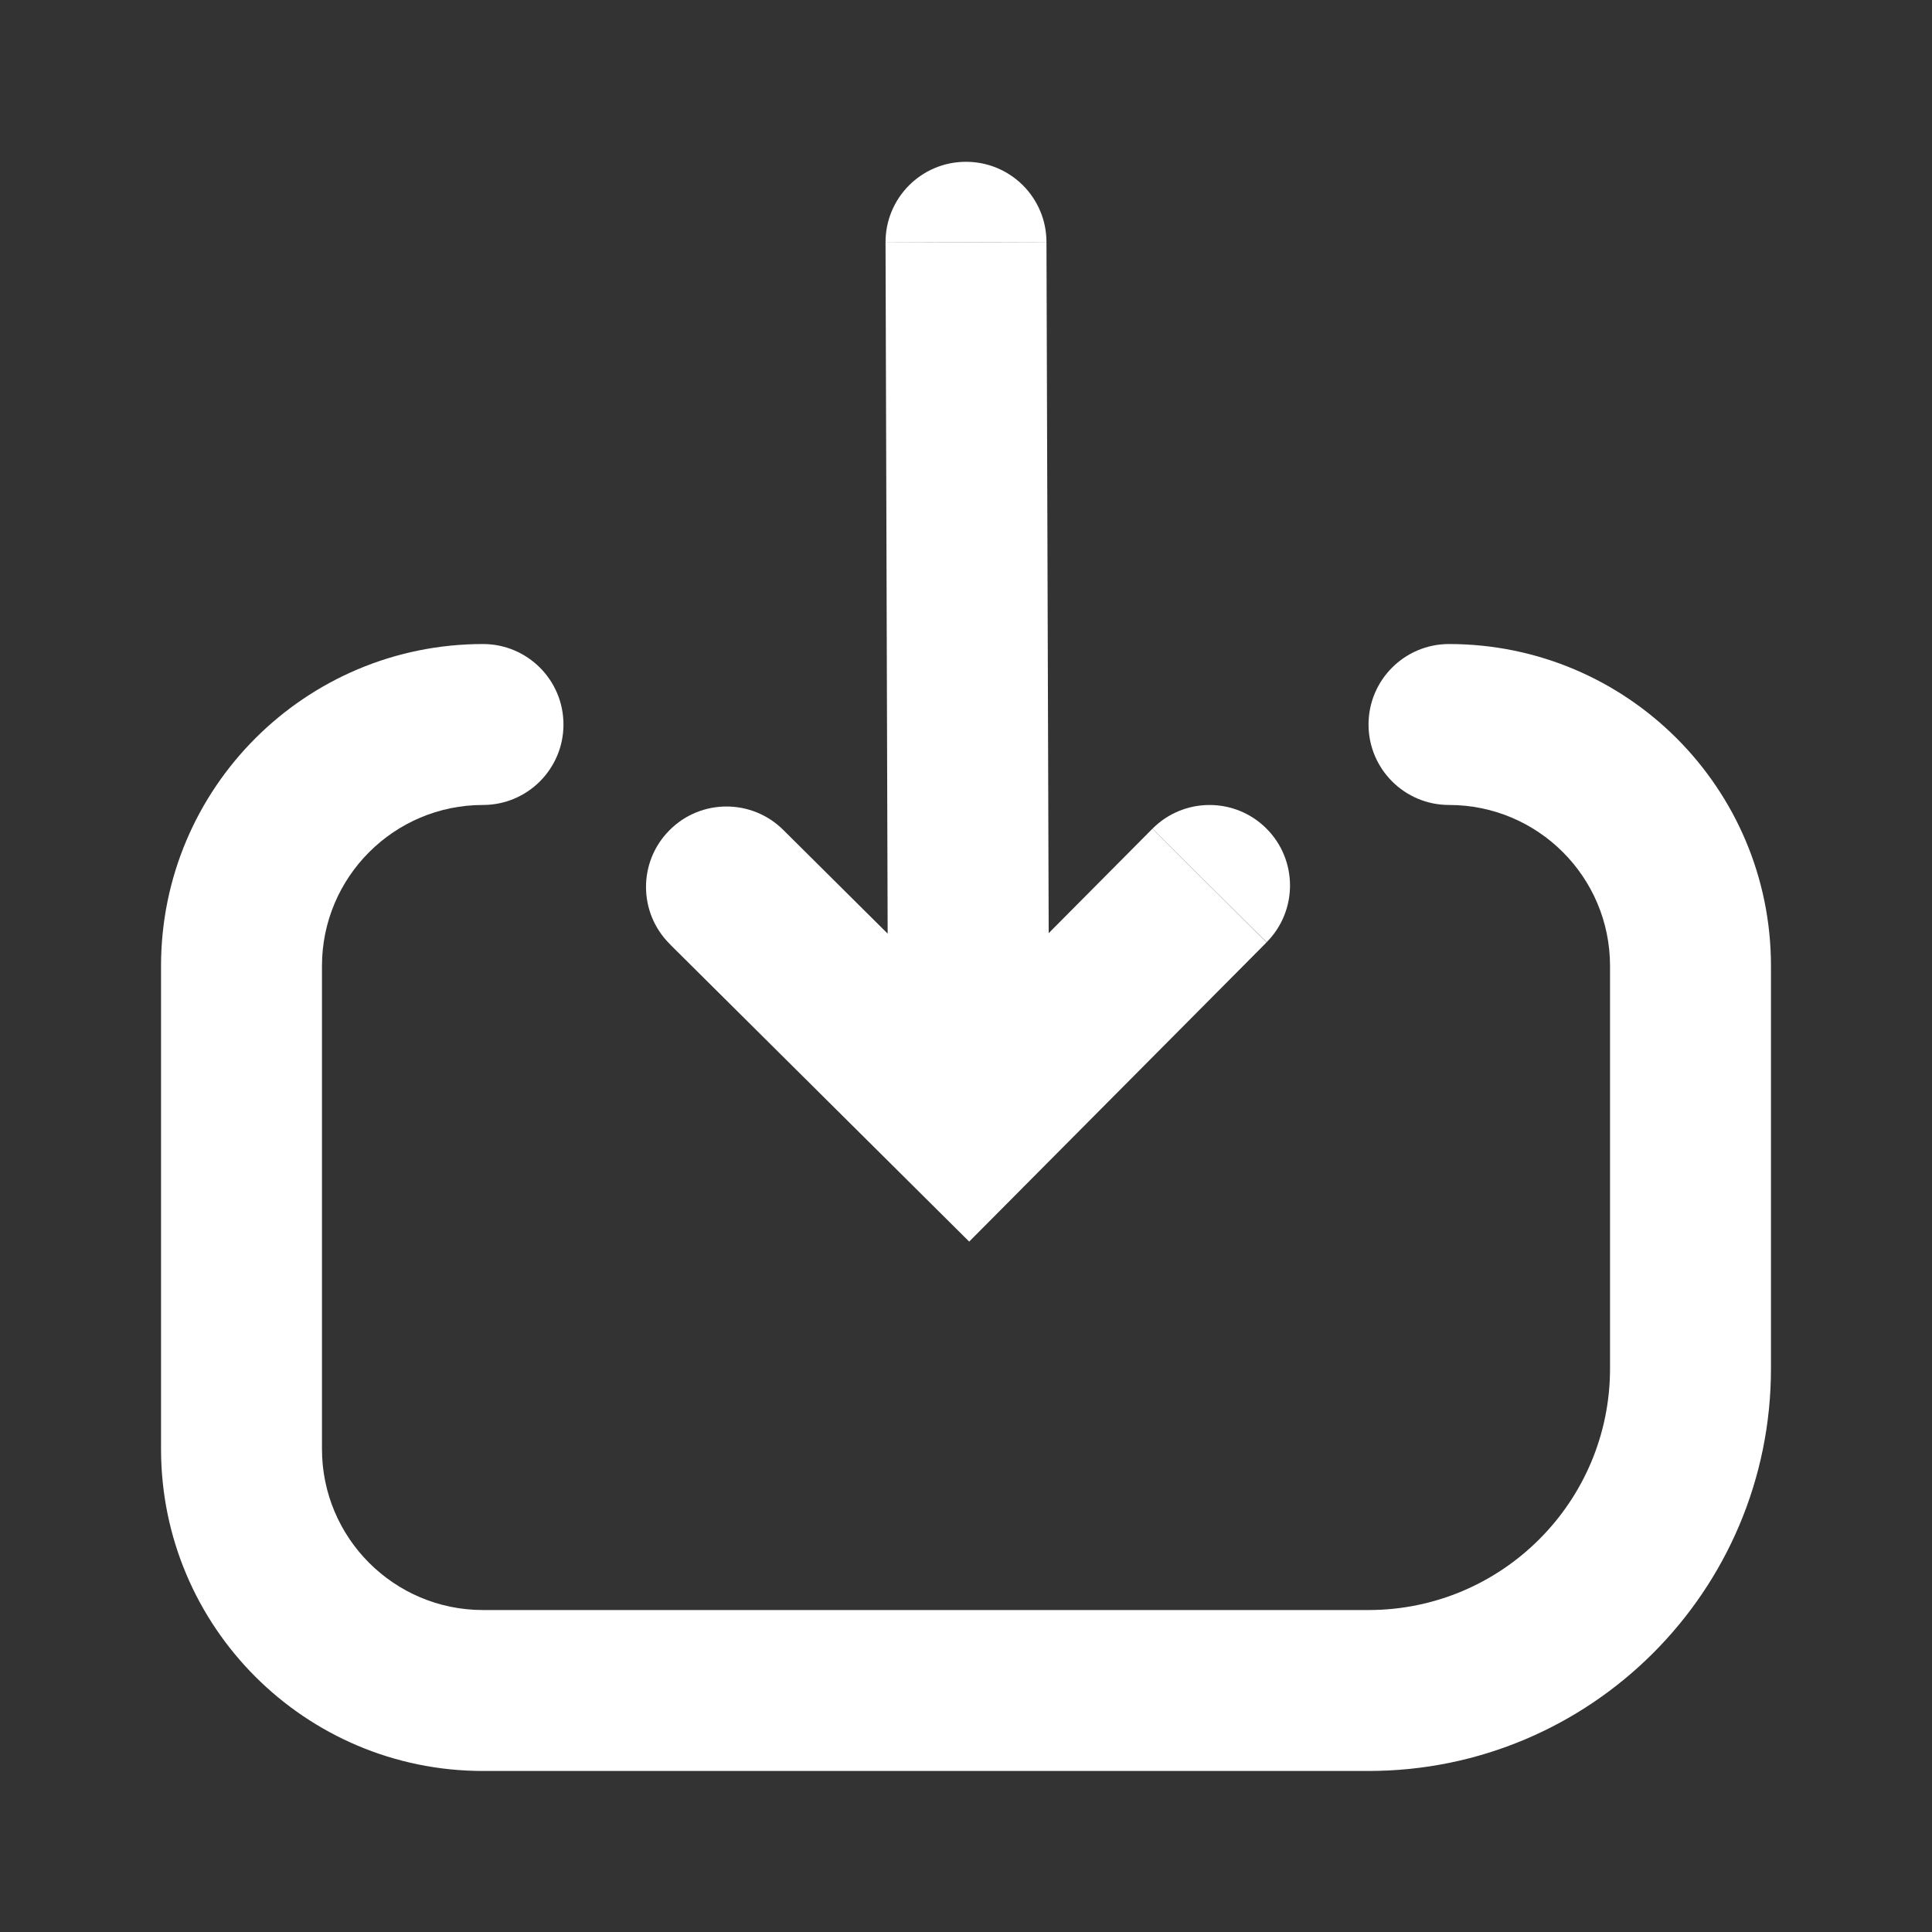 <?xml version="1.0" encoding="UTF-8"?> <svg xmlns="http://www.w3.org/2000/svg" width="20" height="20" viewBox="0 0 20 20" fill="none"><rect x="0" y="0" width="20" height="20" fill="#333333" stroke="none"/><path d="M9.167 2.511C9.165 2.05 9.537 1.676 9.997 1.675C10.458 1.673 10.832 2.045 10.833 2.505L9.167 2.511Z" fill="white"></path><path d="M11.93 8.579L10.856 9.66L10.833 2.505L9.167 2.51L9.189 9.665L8.108 8.591C7.782 8.267 7.254 8.268 6.93 8.595C6.605 8.921 6.607 9.449 6.934 9.773L6.936 9.776L6.936 9.776L10.033 12.853L13.101 9.766L13.105 9.761L13.106 9.76L13.107 9.76L13.111 9.755L11.93 8.579Z" fill="white"></path><path d="M13.112 9.754C13.436 9.428 13.435 8.9 13.108 8.575C12.782 8.251 12.254 8.253 11.93 8.579L13.112 9.754Z" fill="white"></path><path d="M3.333 10C3.333 9.079 4.08 8.333 5 8.333C5.46 8.333 5.833 7.96 5.833 7.5C5.833 7.04 5.46 6.667 5 6.667C3.159 6.667 1.667 8.159 1.667 10V15C1.667 16.841 3.159 18.333 5 18.333H14.167C16.468 18.333 18.333 16.468 18.333 14.167V10C18.333 8.159 16.841 6.667 15 6.667C14.54 6.667 14.167 7.04 14.167 7.5C14.167 7.96 14.54 8.333 15 8.333C15.921 8.333 16.667 9.079 16.667 10V14.167C16.667 15.547 15.547 16.667 14.167 16.667H5C4.08 16.667 3.333 15.921 3.333 15V10Z" fill="white"></path></svg> 